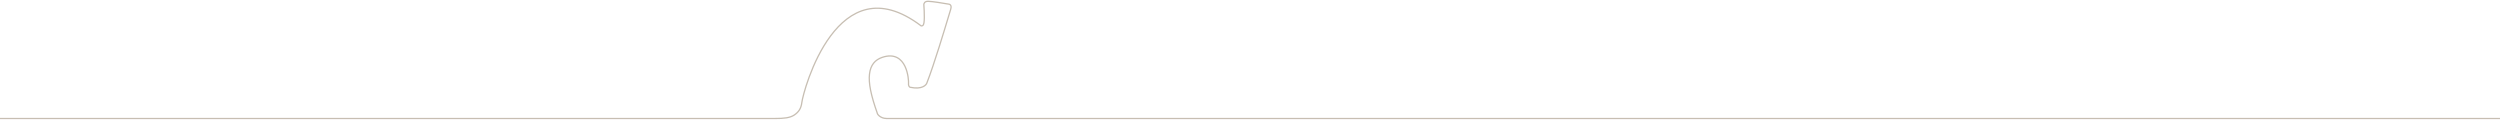 <svg width="1920" height="92" viewBox="0 0 1920 92" fill="none" xmlns="http://www.w3.org/2000/svg">
<path d="M1920 91H680.913C678.28 91 676.539 90.007 675.436 89.161C674.893 88.744 674.522 88.321 674.281 87.988C674.161 87.822 674.073 87.678 674.013 87.569C673.982 87.515 673.958 87.469 673.941 87.433C673.936 87.422 673.931 87.413 673.927 87.404C673.924 87.398 673.921 87.392 673.918 87.386L673.911 87.369L673.907 87.362L673.906 87.358M673.905 87.356L673.89 87.322L673.878 87.289C668.792 72.949 666.981 63.812 667.77 56.889C668.168 53.403 669.23 50.654 670.907 48.536C672.588 46.415 674.826 45.002 677.448 44.095C682.143 42.471 685.896 42.703 688.844 44.172C691.762 45.625 693.716 48.202 695.022 50.934C696.33 53.67 697.032 56.654 697.399 59.072C697.763 61.476 697.808 63.411 697.752 64.078C697.562 66.361 698.718 66.947 698.952 67.015C708.337 69.022 711.399 65.183 711.855 63.684L711.866 63.645L711.881 63.607C717.368 49.561 725.532 22.419 728.836 11.435C729.451 9.392 729.897 7.907 730.127 7.171C730.748 5.179 730.332 4.258 729.91 3.812C729.418 3.293 728.587 3.058 727.808 3.037L727.725 3.035L727.642 3.02C724.093 2.387 716.25 1.117 712.866 1.003C711.414 0.955 710.622 1.42 710.177 1.9C709.715 2.396 709.532 3.009 709.503 3.407C709.734 6.549 709.915 10.398 709.875 13.483C709.855 15.029 709.779 16.427 709.615 17.457C709.534 17.962 709.422 18.452 709.248 18.841C709.161 19.035 709.031 19.27 708.827 19.47C708.608 19.684 708.269 19.888 707.827 19.888H707.456L707.161 19.666C690.913 7.449 677.273 4.627 665.955 7.149C654.591 9.68 645.303 17.653 637.912 27.565C630.528 37.466 625.124 49.188 621.5 58.993C617.869 68.818 616.061 76.618 615.821 78.641C615.29 83.131 613.516 85.937 610.085 88.278C606.693 90.593 601.825 91 595.533 91H0" stroke="#C7BEB2" stroke-linecap="square"/>
</svg>
